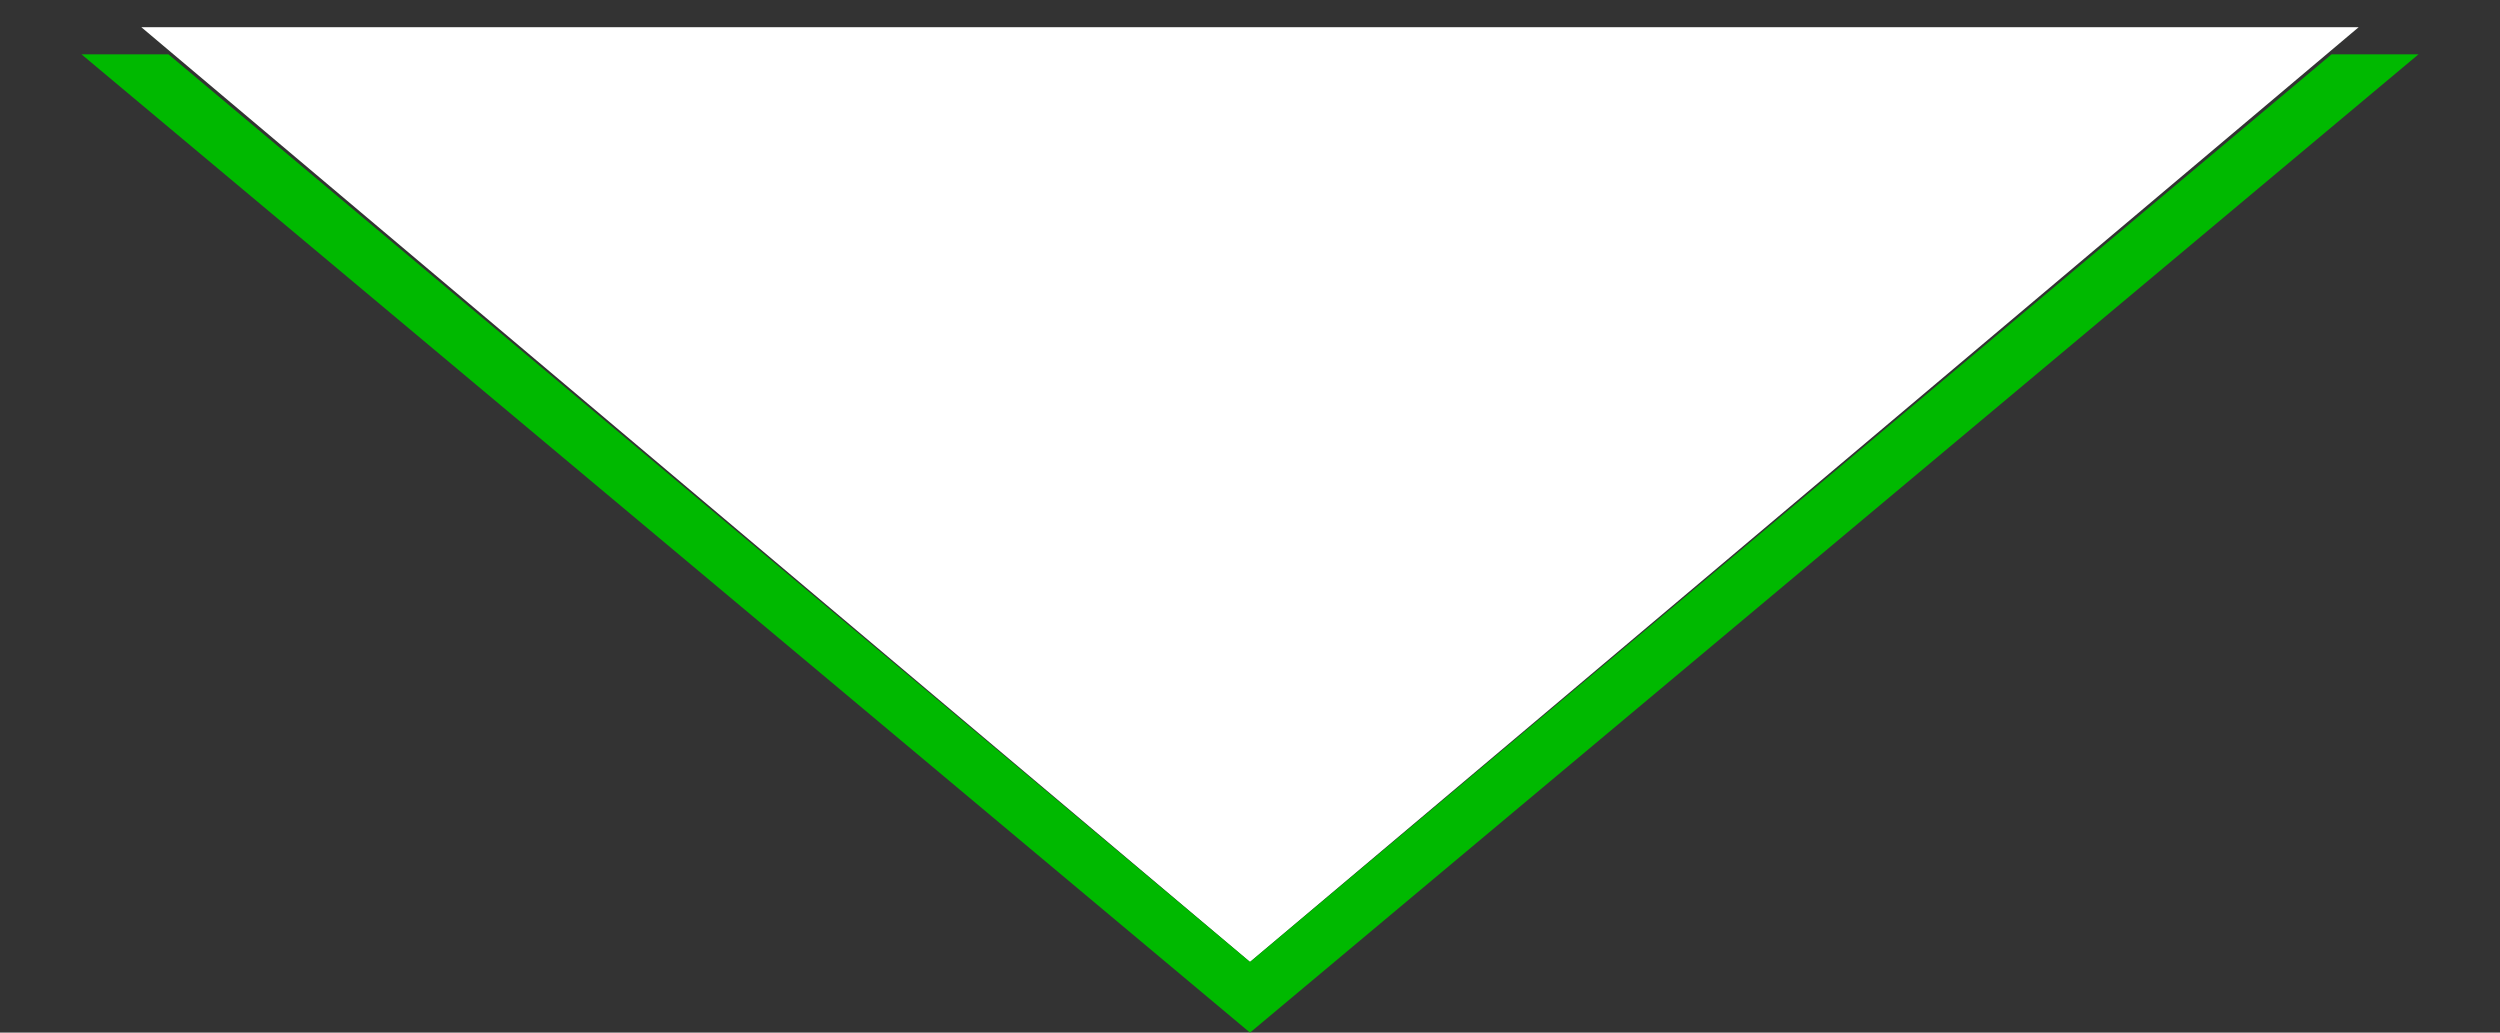 <?xml version="1.0" encoding="utf-8"?>
<!-- Generator: Adobe Illustrator 24.3.0, SVG Export Plug-In . SVG Version: 6.00 Build 0)  -->
<svg version="1.1" id="レイヤー_1" xmlns="http://www.w3.org/2000/svg" xmlns:xlink="http://www.w3.org/1999/xlink" x="0px"
	 y="0px" viewBox="0 0 46 19" style="enable-background:new 0 0 46 19;" xml:space="preserve">
<rect x="0" y="0" width="46" height="19" fill="#333333" stroke="none"/>
<style type="text/css">
	.st0{fill:#FFFFFF;}
	.st1{fill:none;}
	.st2{fill:#00B900;}
</style>
<polygon class="st0" points="23,17.7 43.4,0.5 2.6,0.5 "/>
<rect class="st1" width="46" height="19"/>
<polygon class="st2" points="44.5,1 42.9,1 23,17.7 3.1,1 1.5,1 23,19 "/>
</svg>
